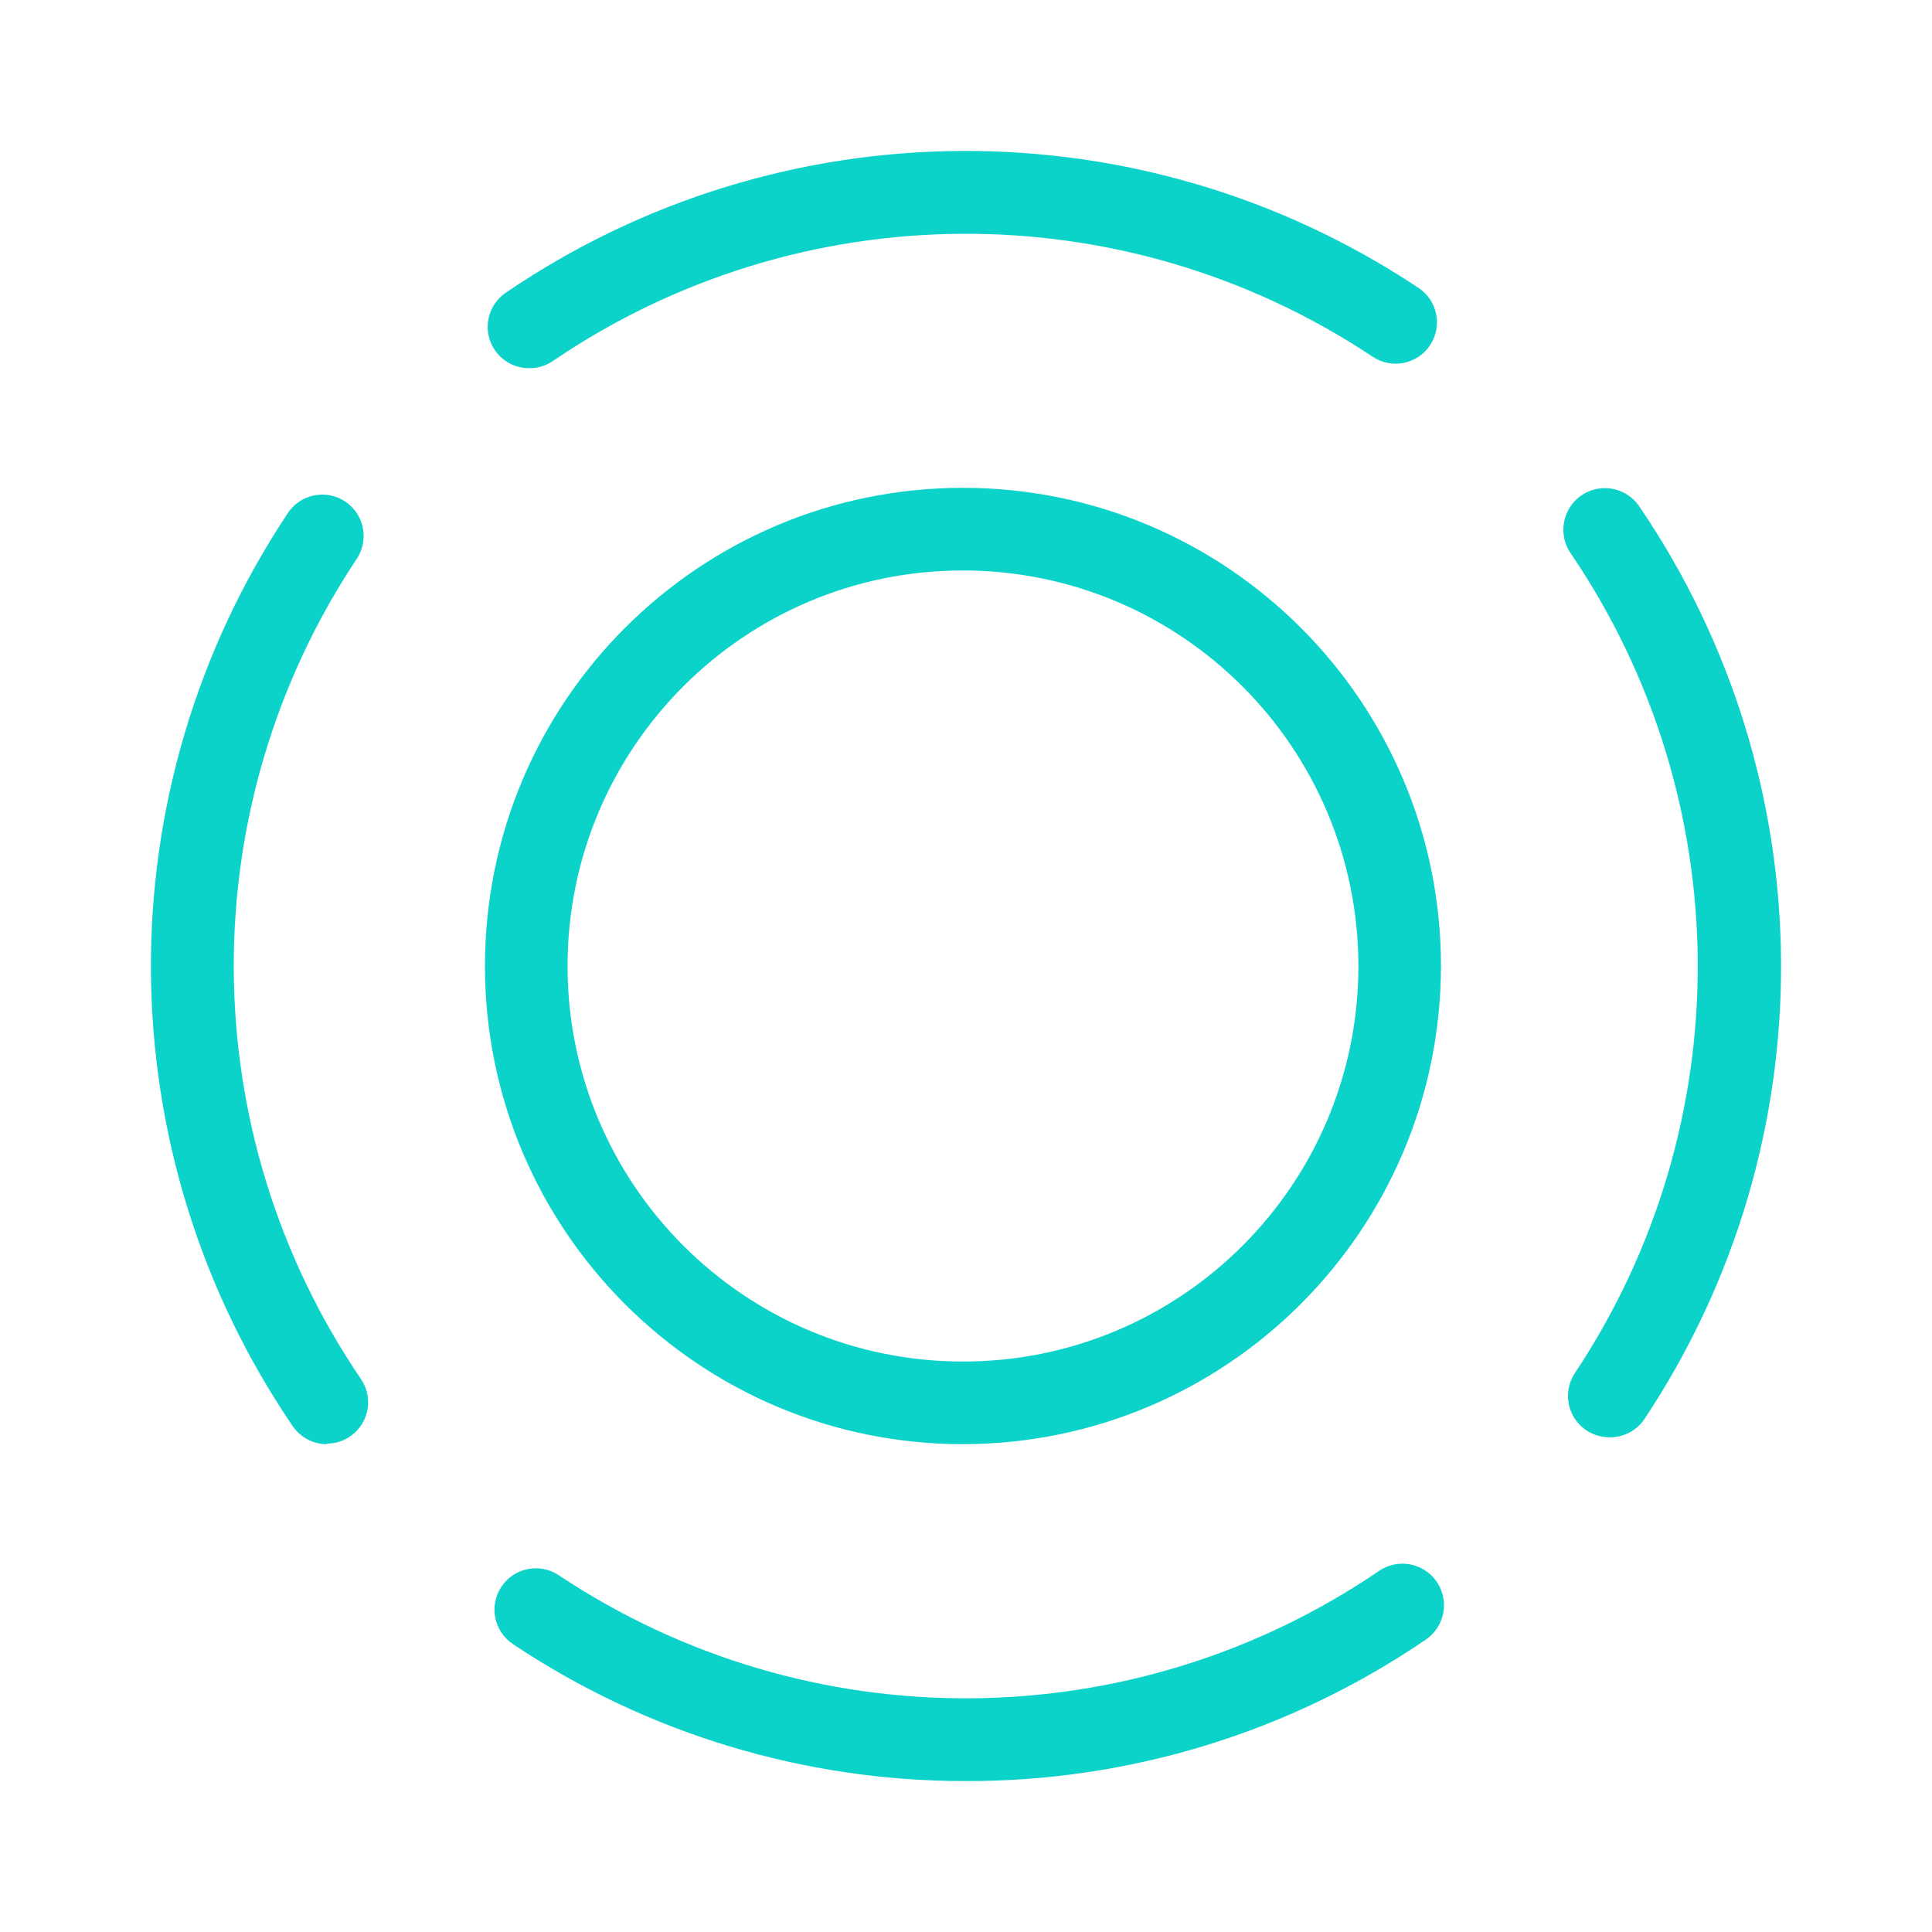 <?xml version="1.0" encoding="UTF-8"?>
<svg width="64px" height="64px" viewBox="0 0 64 64" version="1.1" xmlns="http://www.w3.org/2000/svg" xmlns:xlink="http://www.w3.org/1999/xlink">
    <title>切片备份</title>
    <g id="Page-1" stroke="none" stroke-width="1" fill="none" fill-rule="evenodd">
        <g id="agora_quanfugai" transform="translate(5, 5)" fill="#0BD3C9" fill-rule="nonzero">
            <path d="M26.9,42.84 C18.155,42.84 11.065,35.748 11.065,27 C11.065,18.252 18.155,11.16 26.9,11.16 C35.645,11.16 42.734,18.252 42.734,27 C42.724,35.744 35.641,42.83 26.9,42.84 Z M26.9,13.897 C19.665,13.897 13.801,19.763 13.801,27 C13.801,34.237 19.665,40.103 26.9,40.103 C34.134,40.103 39.999,34.237 39.999,27 C39.991,19.766 34.131,13.904 26.9,13.897 Z M48.306,42.612 C47.802,42.61 47.34,42.332 47.103,41.888 C46.866,41.444 46.892,40.906 47.17,40.486 C52.65,32.243 52.592,21.501 47.024,13.317 C46.749,12.91 46.712,12.387 46.927,11.945 C47.142,11.502 47.577,11.209 48.067,11.174 C48.557,11.139 49.029,11.368 49.304,11.776 C55.507,20.886 55.57,32.848 49.464,42.023 C49.201,42.402 48.766,42.623 48.306,42.612 L48.306,42.612 Z M5.827,42.84 C5.374,42.84 4.951,42.616 4.696,42.242 C-1.507,33.132 -1.57,21.17 4.536,11.995 C4.808,11.587 5.275,11.356 5.764,11.387 C6.252,11.418 6.686,11.708 6.903,12.146 C7.121,12.585 7.087,13.106 6.816,13.514 C1.335,21.756 1.391,32.498 6.957,40.682 C7.243,41.101 7.273,41.644 7.036,42.093 C6.799,42.541 6.334,42.822 5.827,42.821 L5.827,42.84 Z M26.991,54 C21.652,54.007 16.431,52.428 11.991,49.462 C11.361,49.042 11.191,48.192 11.61,47.562 C12.029,46.933 12.88,46.762 13.509,47.181 C21.754,52.671 32.502,52.614 40.687,47.036 C41.094,46.76 41.617,46.723 42.059,46.938 C42.501,47.153 42.795,47.588 42.83,48.078 C42.865,48.569 42.635,49.041 42.228,49.316 C37.739,52.381 32.426,54.014 26.991,54 L26.991,54 Z M12.524,7.197 C11.924,7.197 11.393,6.806 11.216,6.232 C11.039,5.658 11.257,5.035 11.754,4.697 C20.861,-1.507 32.819,-1.57 41.991,4.538 C42.621,4.957 42.791,5.808 42.372,6.437 C41.952,7.067 41.102,7.238 40.473,6.818 C32.233,1.335 21.495,1.391 13.313,6.96 C13.081,7.118 12.805,7.201 12.524,7.197 L12.524,7.197 Z" id="形状"></path>
        </g>
    </g>
</svg>
